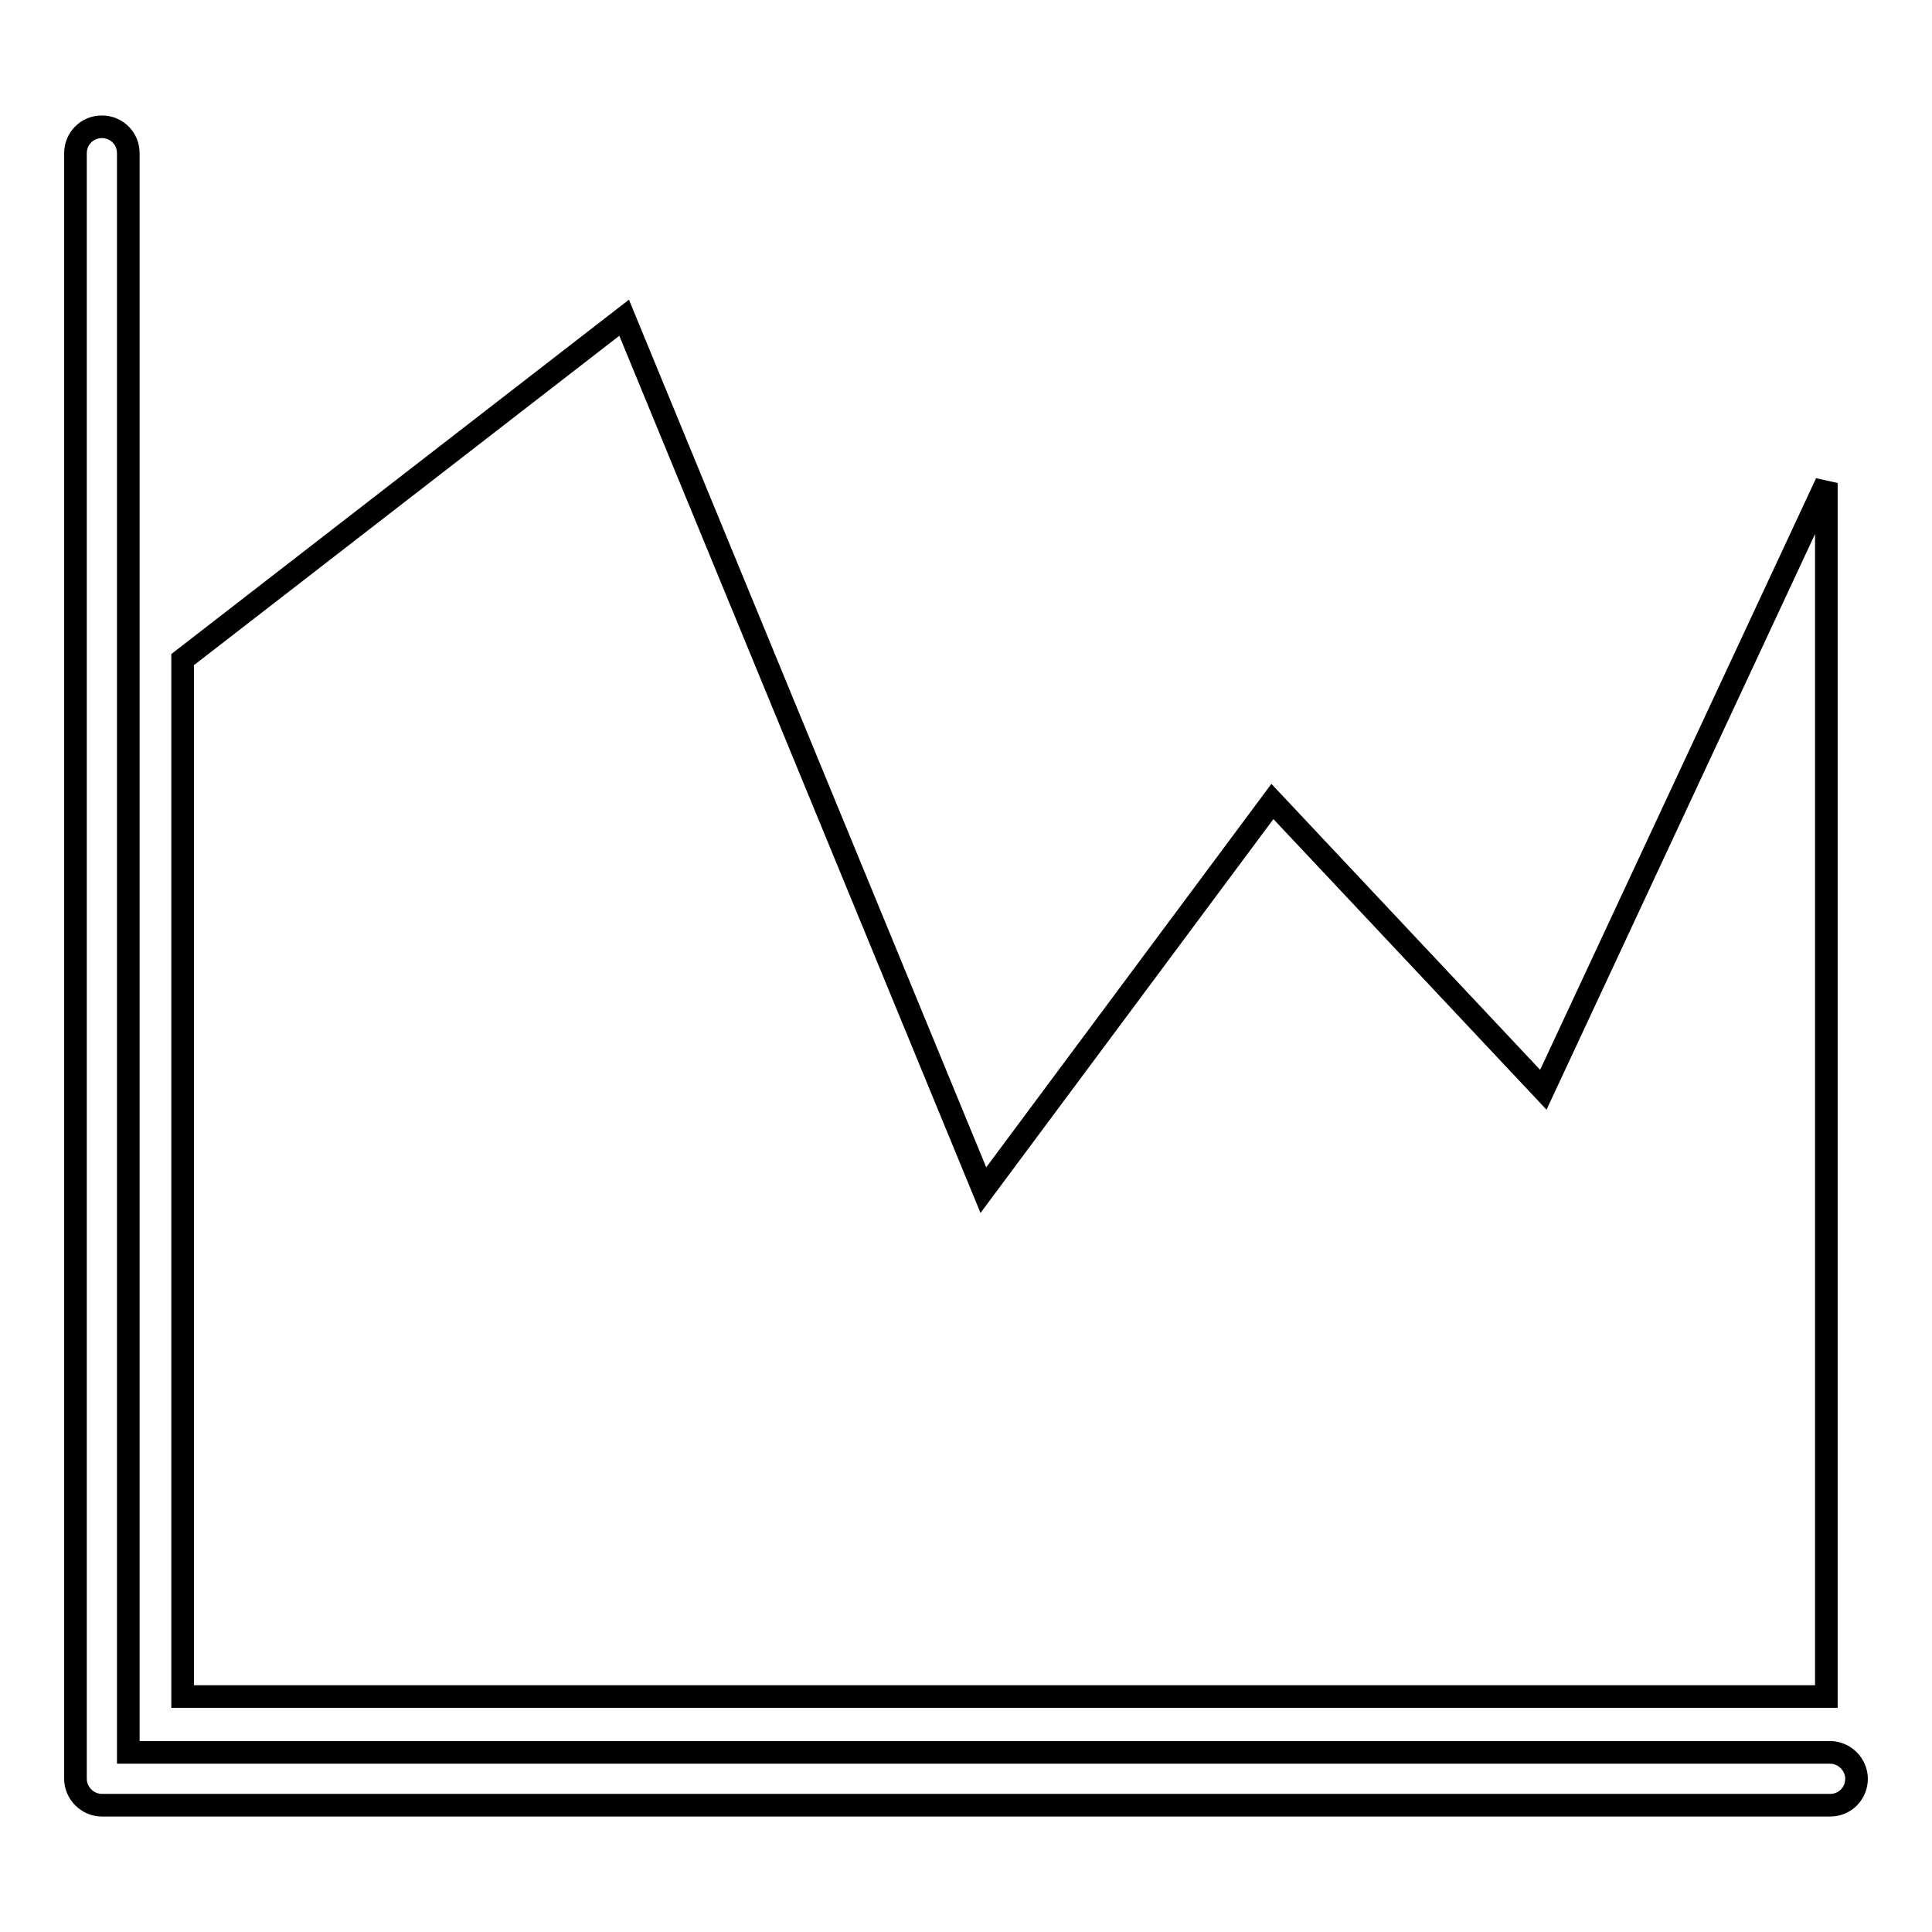 <?xml version="1.0" encoding="utf-8"?>
<!-- Svg Vector Icons : http://www.onlinewebfonts.com/icon -->
<!DOCTYPE svg PUBLIC "-//W3C//DTD SVG 1.1//EN" "http://www.w3.org/Graphics/SVG/1.1/DTD/svg11.dtd">
<svg version="1.1" xmlns="http://www.w3.org/2000/svg" xmlns:xlink="http://www.w3.org/1999/xlink" x="0px" y="0px" viewBox="0 0 256 256" enable-background="new 0 0 256 256" xml:space="preserve">
<g><g><g><g><path stroke-width="3" fill-opacity="0" stroke="#000000"  d="M242.5,232.2H17V20.3c0-2-1.6-3.5-3.5-3.5c-2,0-3.5,1.6-3.5,3.5v215.4c0,1.9,1.6,3.5,3.5,3.5h229c2,0,3.5-1.6,3.5-3.5C246,233.8,244.4,232.2,242.5,232.2z"/><path stroke-width="3" fill-opacity="0" stroke="#000000"  d="M242 64L204.5 144.4 168.6 106.2 130.3 157.7 82.7 42.1 24.2 87.4 24.2 224.8 242 224.8 z"/></g></g><g></g><g></g><g></g><g></g><g></g><g></g><g></g><g></g><g></g><g></g><g></g><g></g><g></g><g></g><g></g></g></g>
</svg>